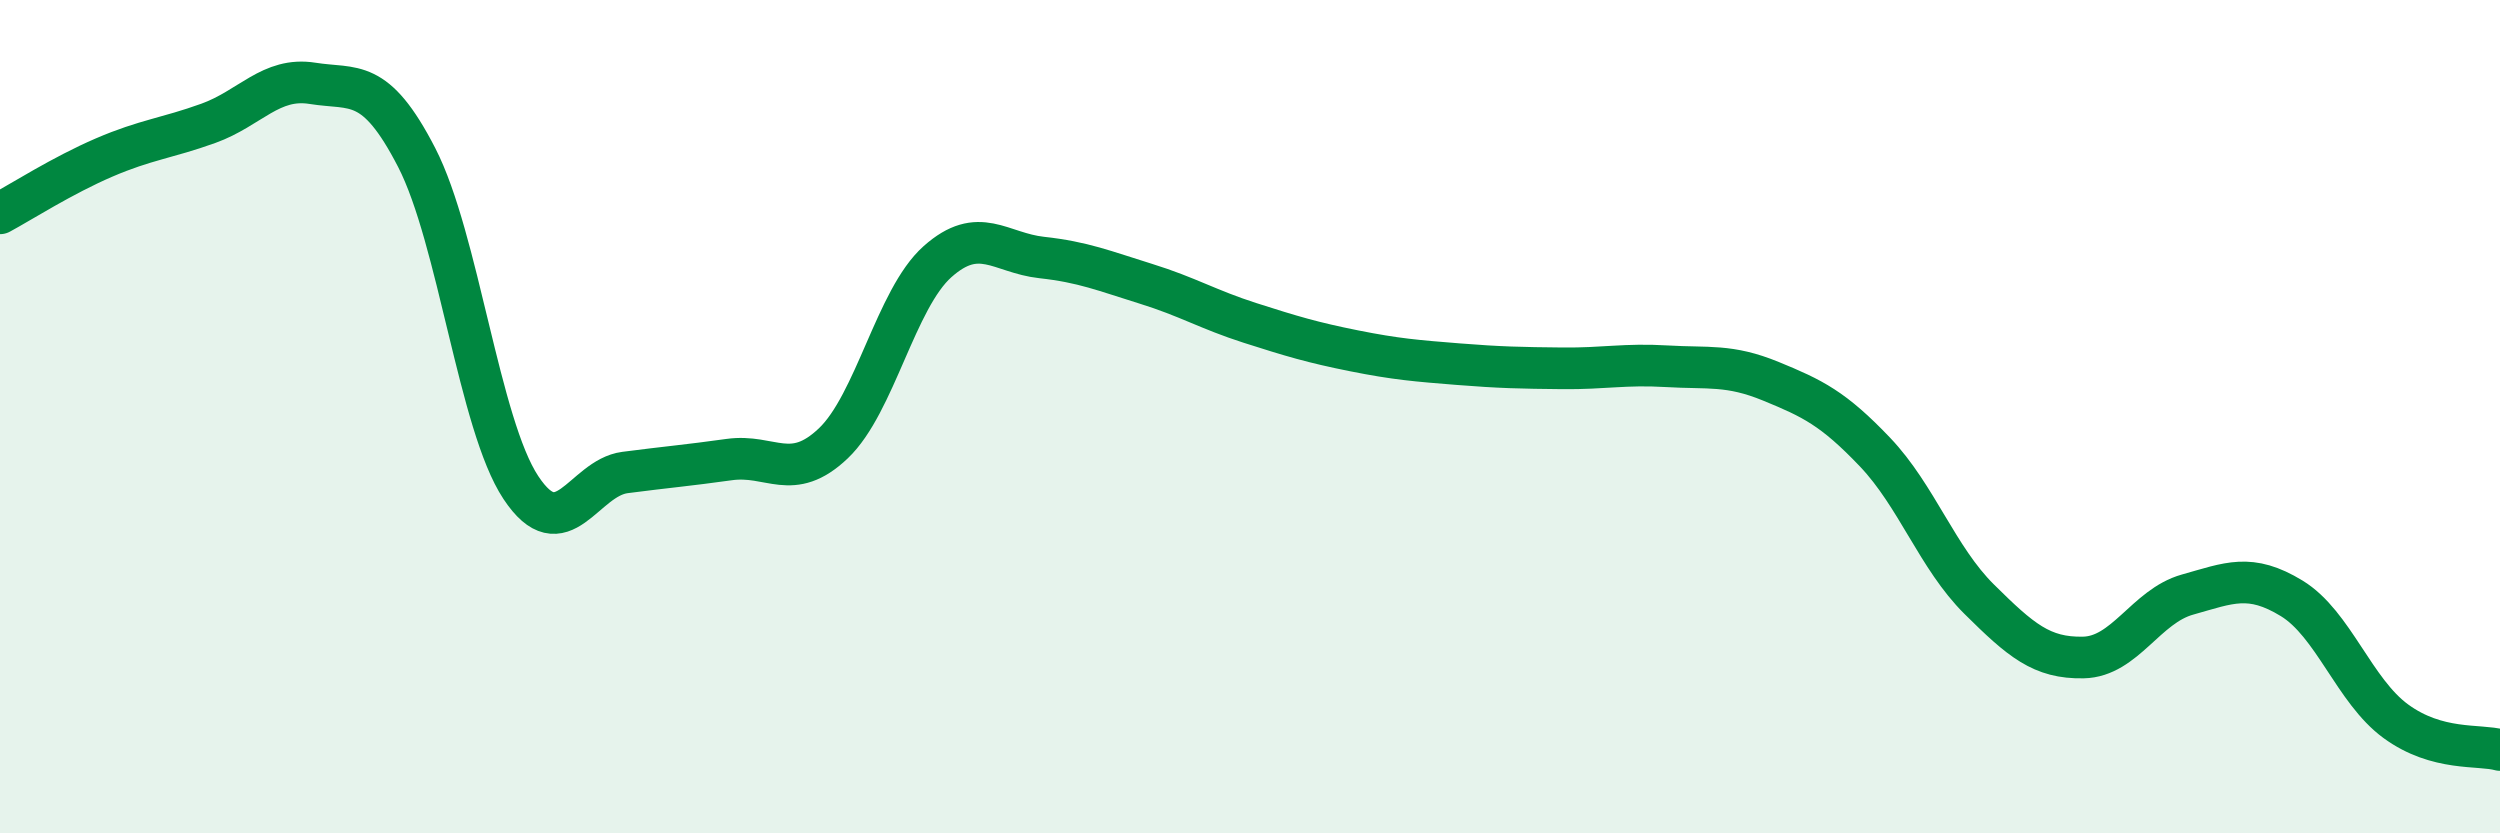 
    <svg width="60" height="20" viewBox="0 0 60 20" xmlns="http://www.w3.org/2000/svg">
      <path
        d="M 0,5.12 C 0.5,4.85 1.5,4.21 2.5,3.78 C 3.5,3.35 4,3.32 5,2.96 C 6,2.6 6.5,1.84 7.5,2 C 8.5,2.16 9,1.84 10,3.78 C 11,5.72 11.5,10.19 12.5,11.7 C 13.5,13.21 14,11.47 15,11.34 C 16,11.21 16.5,11.17 17.5,11.03 C 18.5,10.89 19,11.59 20,10.64 C 21,9.69 21.5,7.17 22.5,6.28 C 23.5,5.39 24,6.07 25,6.18 C 26,6.29 26.5,6.5 27.5,6.81 C 28.5,7.12 29,7.43 30,7.75 C 31,8.07 31.5,8.22 32.5,8.42 C 33.5,8.62 34,8.66 35,8.74 C 36,8.82 36.5,8.83 37.5,8.84 C 38.5,8.85 39,8.73 40,8.79 C 41,8.85 41.5,8.74 42.5,9.15 C 43.5,9.56 44,9.8 45,10.85 C 46,11.9 46.5,13.39 47.5,14.38 C 48.5,15.37 49,15.8 50,15.78 C 51,15.76 51.5,14.55 52.5,14.27 C 53.5,13.99 54,13.75 55,14.36 C 56,14.97 56.5,16.58 57.5,17.31 C 58.5,18.04 59.5,17.86 60,18L60 20L0 20Z"
        fill="#008740"
        opacity="0.1"
        stroke-linecap="round"
        stroke-linejoin="round"
      />
      <path
        d="M 0,5.12 C 0.5,4.85 1.5,4.21 2.5,3.78 C 3.5,3.35 4,3.32 5,2.96 C 6,2.6 6.5,1.84 7.5,2 C 8.5,2.16 9,1.84 10,3.78 C 11,5.72 11.5,10.19 12.5,11.7 C 13.5,13.21 14,11.47 15,11.34 C 16,11.21 16.5,11.17 17.5,11.03 C 18.5,10.89 19,11.59 20,10.64 C 21,9.69 21.5,7.17 22.5,6.28 C 23.5,5.39 24,6.07 25,6.18 C 26,6.29 26.5,6.5 27.5,6.81 C 28.5,7.12 29,7.43 30,7.75 C 31,8.07 31.5,8.22 32.5,8.42 C 33.5,8.62 34,8.66 35,8.74 C 36,8.82 36.5,8.83 37.5,8.84 C 38.5,8.85 39,8.73 40,8.79 C 41,8.85 41.5,8.74 42.5,9.15 C 43.5,9.56 44,9.8 45,10.85 C 46,11.9 46.5,13.39 47.5,14.38 C 48.5,15.37 49,15.8 50,15.78 C 51,15.76 51.5,14.55 52.5,14.27 C 53.5,13.99 54,13.75 55,14.36 C 56,14.97 56.5,16.58 57.5,17.31 C 58.5,18.04 59.5,17.86 60,18"
        stroke="#008740"
        stroke-width="1"
        fill="none"
        stroke-linecap="round"
        stroke-linejoin="round"
      />
    </svg>
  